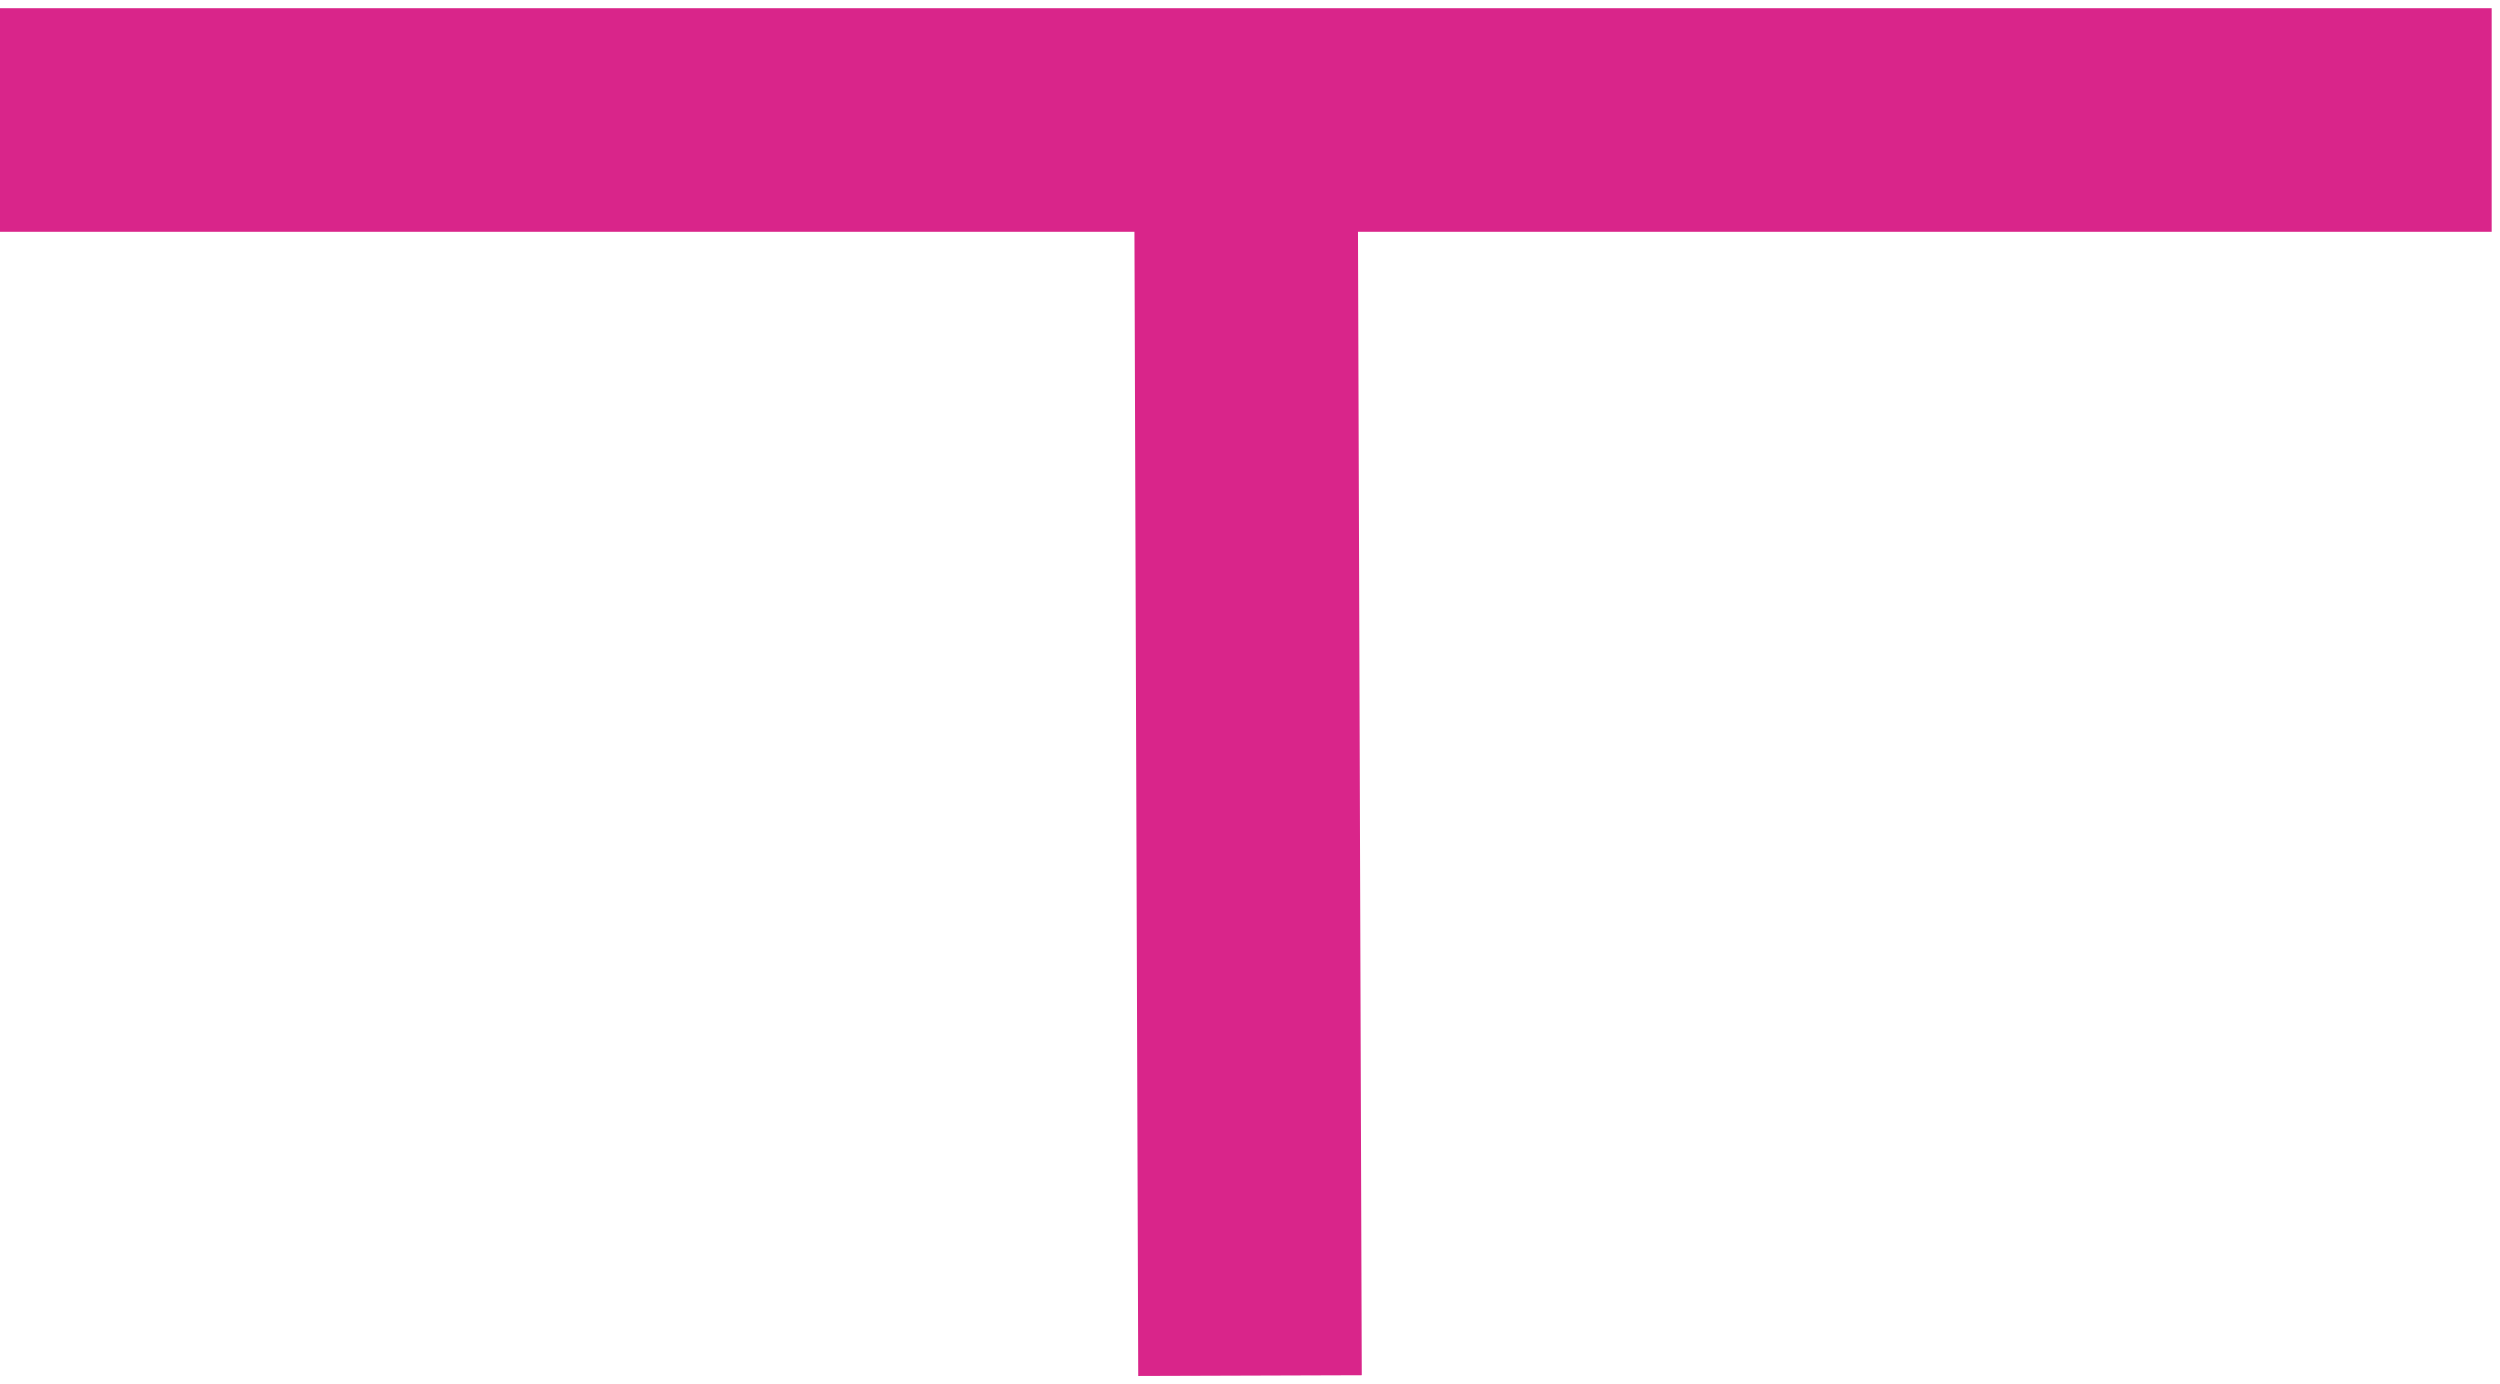 <svg width="224" height="124" viewBox="0 0 224 124" fill="none" xmlns="http://www.w3.org/2000/svg">
<path d="M112 123.254L111.627 10.752M111.627 10.752L223.254 10.752L-0.001 10.752L111.627 10.752Z" stroke="#D9258A" stroke-width="20.03" stroke-miterlimit="10"/>
</svg>
